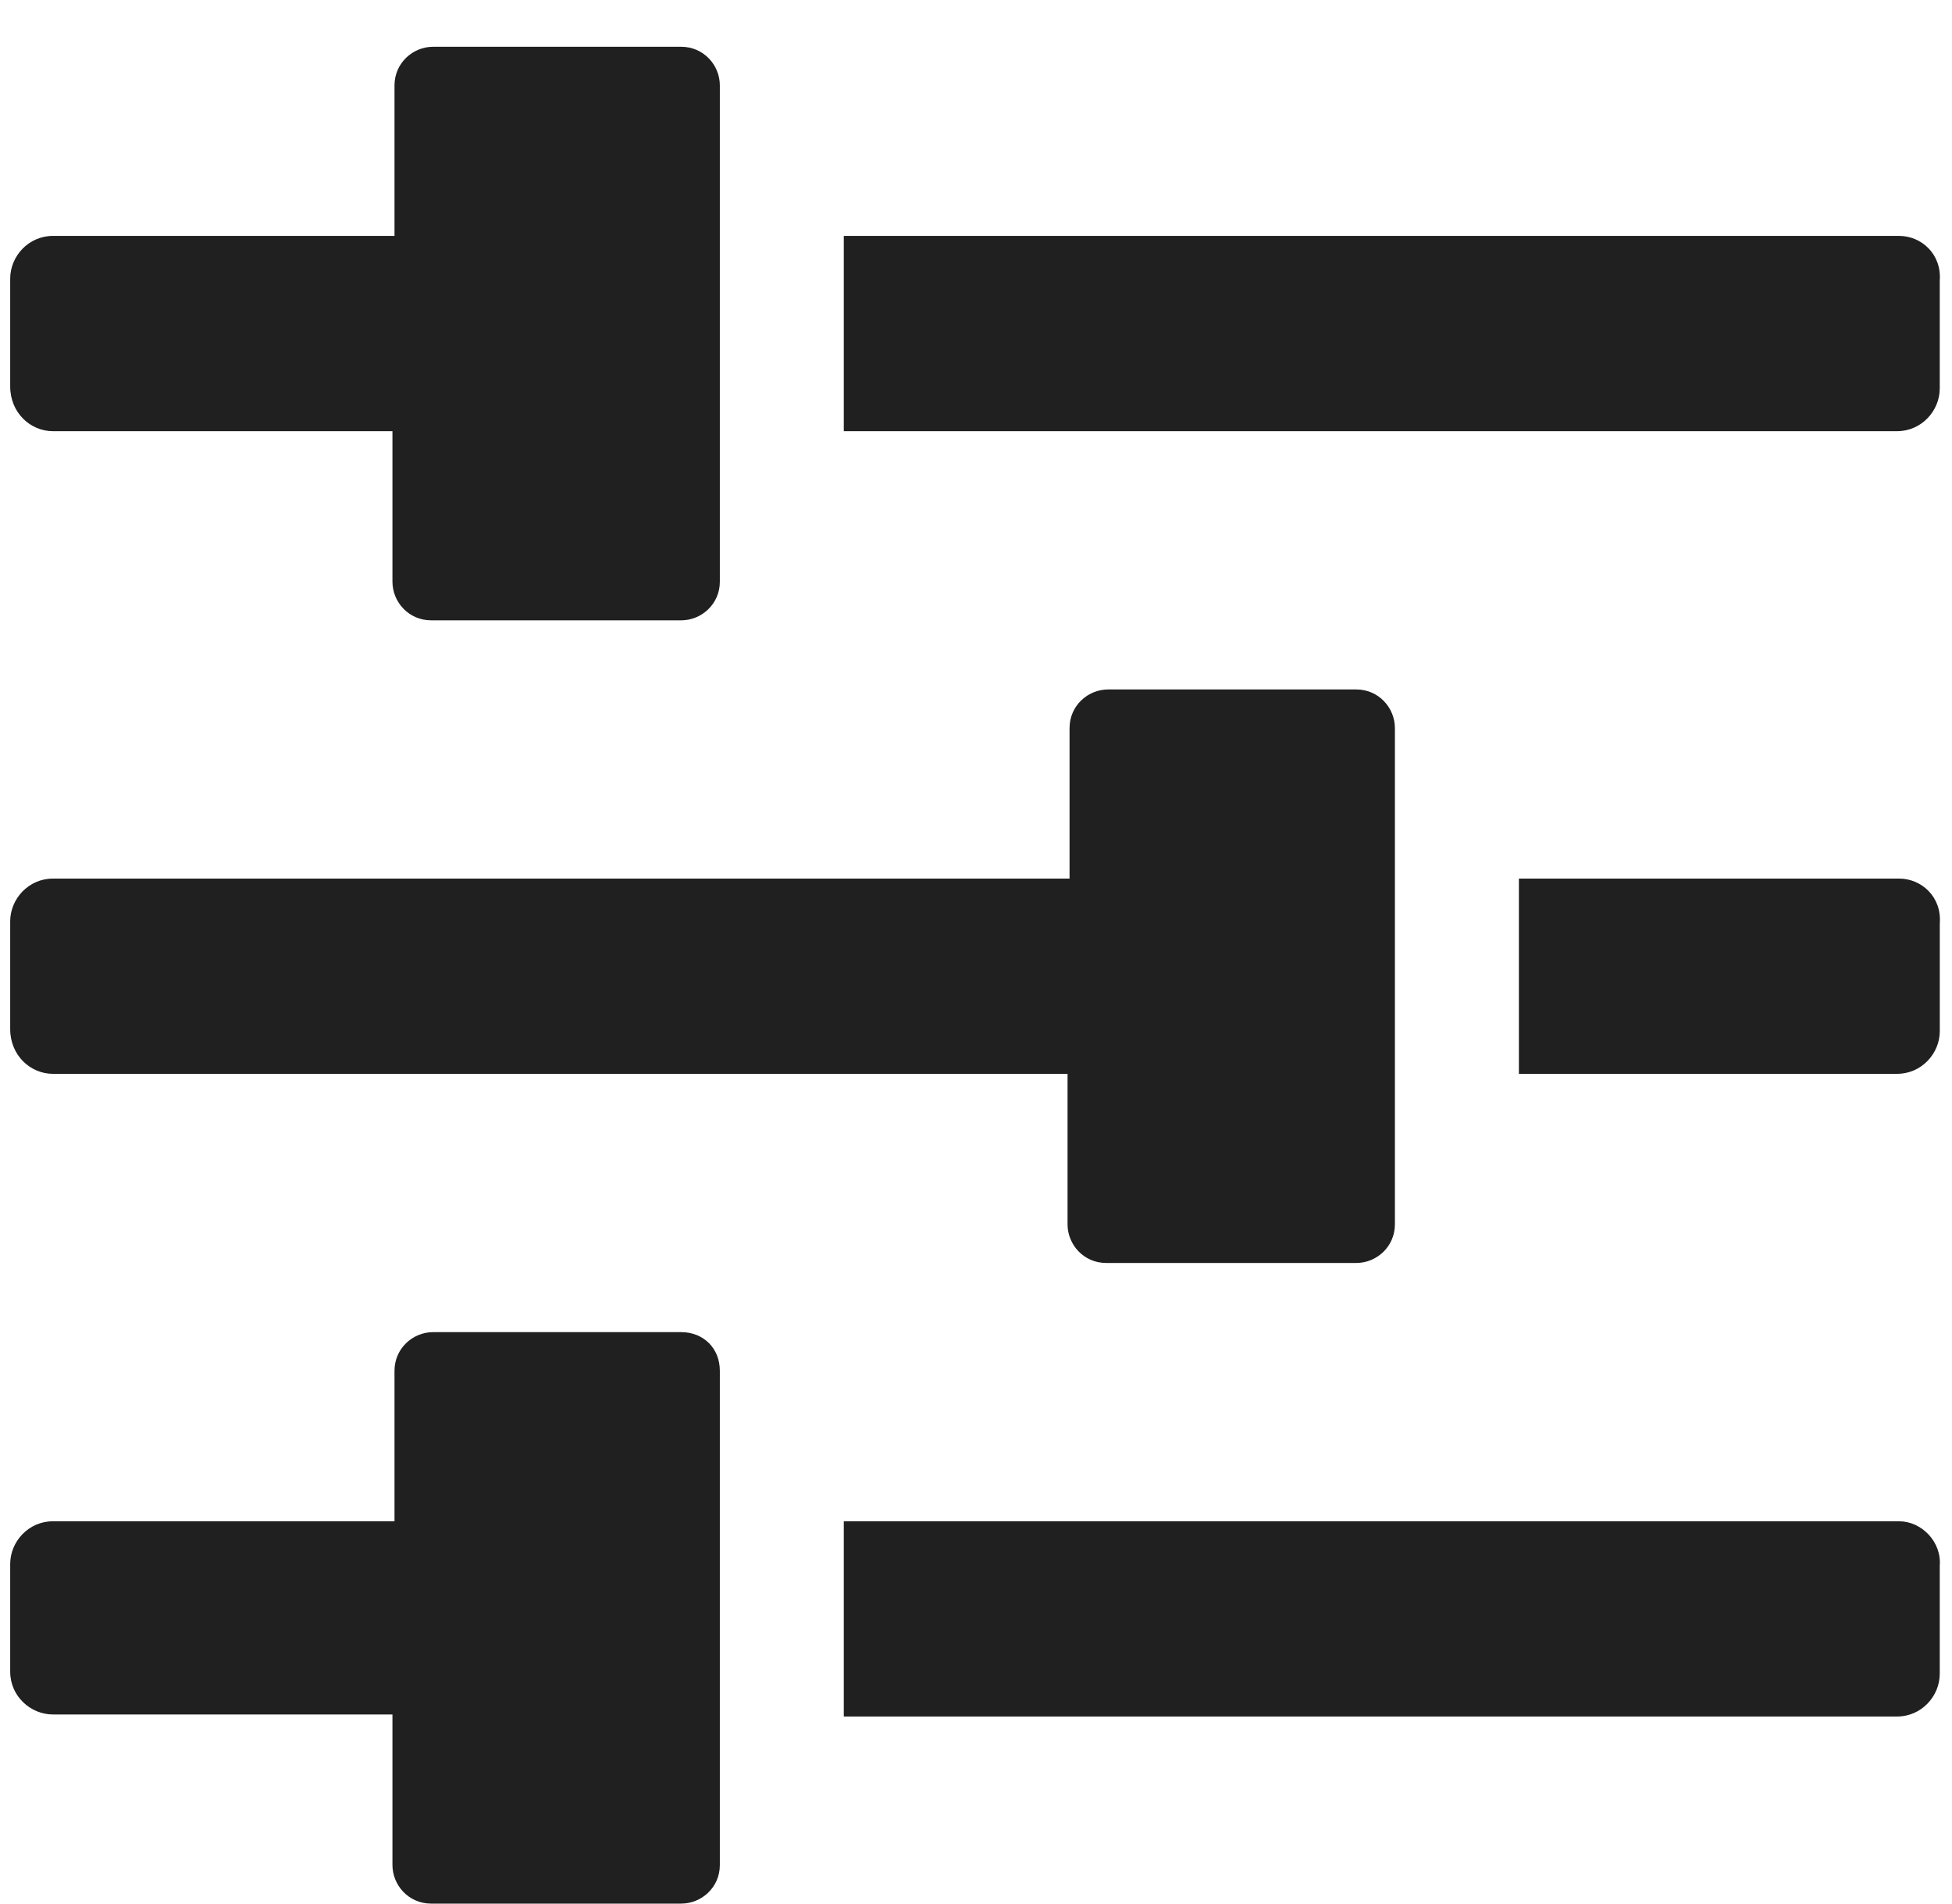 <svg width="40" height="39" viewBox="0 0 40 39" fill="none" xmlns="http://www.w3.org/2000/svg"><path d="M1.084 8.834H8.042V11.917C8.042 12.334 8.376 12.709 8.834 12.709H13.959C14.376 12.709 14.751 12.375 14.751 11.917V1.75C14.751 1.333 14.417 0.958 13.959 0.958H8.876C8.459 0.958 8.084 1.292 8.084 1.75V4.833H1.084C0.584 4.833 0.209 5.25 0.209 5.708V7.917C0.209 8.459 0.626 8.834 1.084 8.834Z" fill="#202020"/><path d="M38.916 4.833H17.291V8.834H38.874C39.374 8.834 39.749 8.417 39.749 7.958V5.75C39.791 5.208 39.374 4.833 38.916 4.833Z" fill="#202020"/><path d="M38.917 18H31.125V22H38.875C39.375 22 39.75 21.583 39.75 21.125V18.917C39.792 18.375 39.375 18 38.917 18Z" fill="#202020"/><path d="M1.084 22H21.876V25.083C21.876 25.5 22.209 25.875 22.667 25.875H27.792C28.209 25.875 28.584 25.542 28.584 25.083V14.917C28.584 14.5 28.251 14.125 27.792 14.125H22.709C22.292 14.125 21.917 14.458 21.917 14.917V18H1.084C0.584 18 0.209 18.417 0.209 18.875V21.083C0.209 21.625 0.626 22 1.084 22Z" fill="#202020"/><path d="M38.916 31.167H17.291V35.167H38.874C39.374 35.167 39.749 34.75 39.749 34.292V32.084C39.791 31.584 39.374 31.167 38.916 31.167Z" fill="#202020"/><path d="M13.959 27.292H8.876C8.459 27.292 8.084 27.625 8.084 28.084V31.167H1.084C0.584 31.167 0.209 31.584 0.209 32.042V34.25C0.209 34.75 0.626 35.125 1.084 35.125H8.042V38.209C8.042 38.625 8.376 39 8.834 39H13.959C14.376 39 14.751 38.667 14.751 38.209V28.084C14.751 27.625 14.417 27.292 13.959 27.292Z" fill="#202020"/></svg>